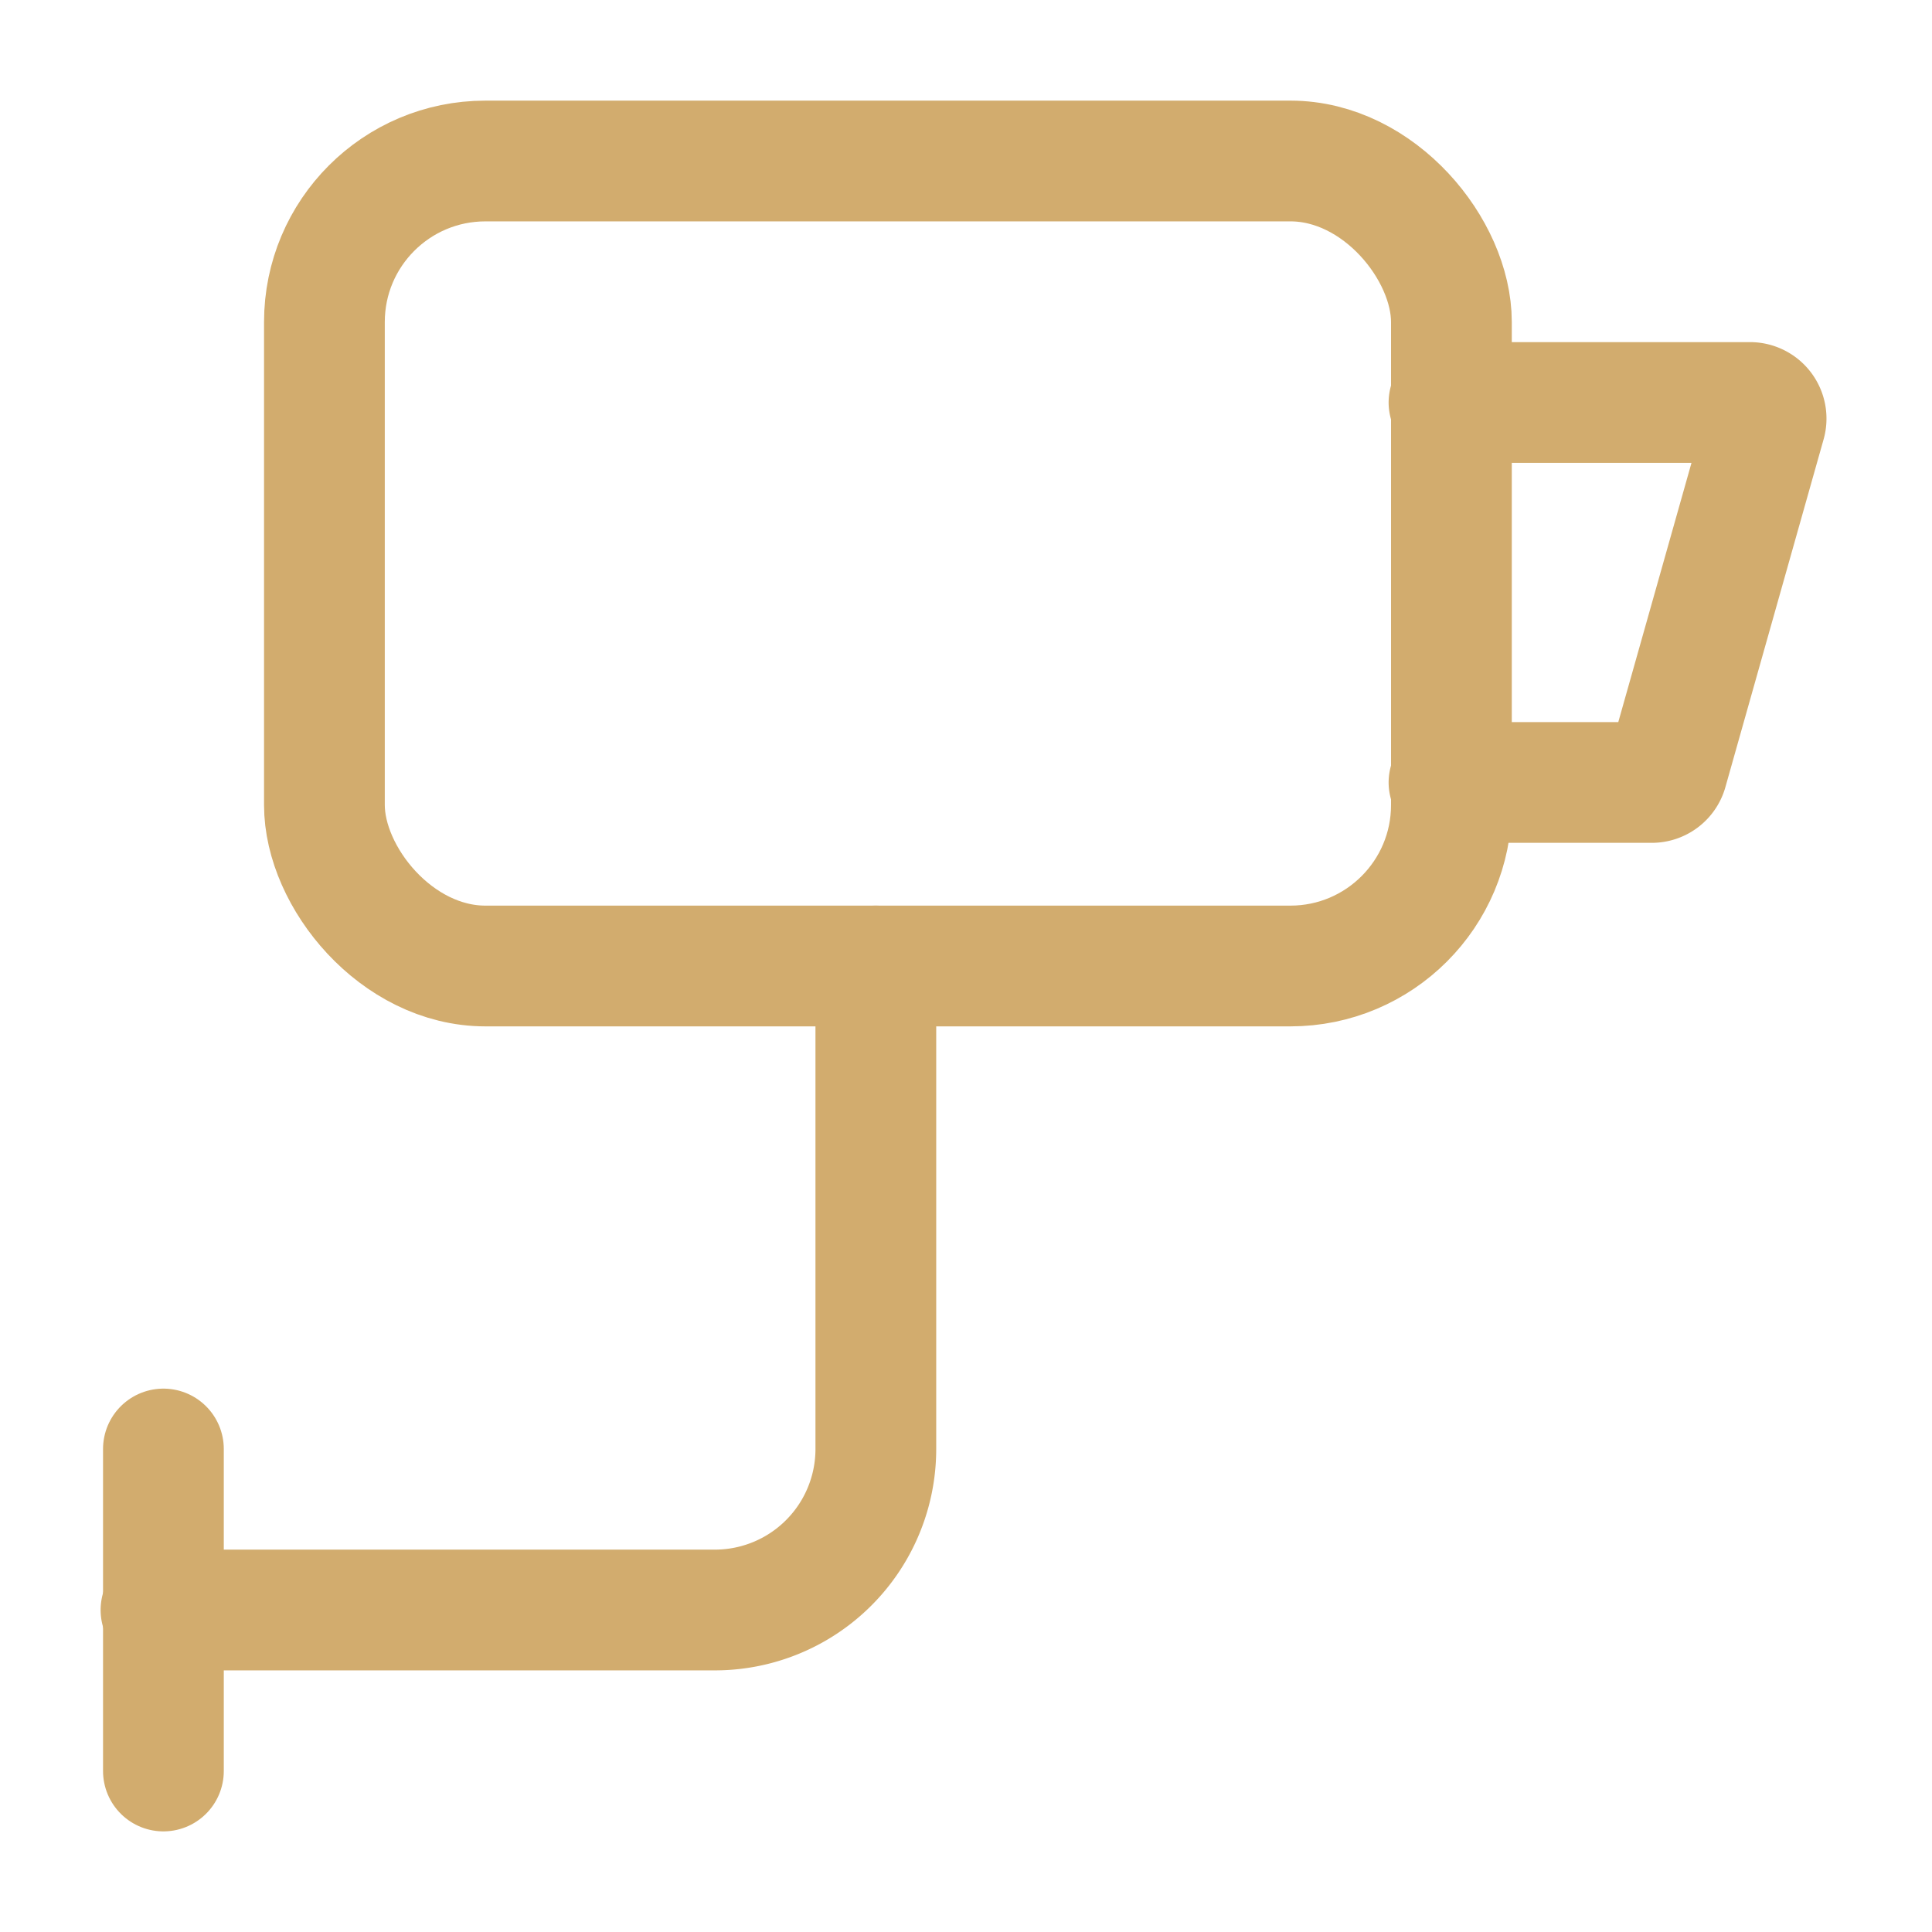 <svg xmlns="http://www.w3.org/2000/svg" width="800px" height="800px" viewBox="0 0 24 24" fill="#D2AC6E"><g id="SVGRepo_bgCarrier" stroke-width="0"></g><g id="SVGRepo_tracerCarrier" stroke-linecap="round" stroke-linejoin="round"></g><g id="SVGRepo_iconCarrier"><defs><style>.cls-1,.cls-2{fill:none;stroke:#D2AC6E;stroke-linecap:round;stroke-linejoin:round;stroke-width:1.5px;}.cls-2{fill-rule:evenodd;}</style></defs><g id="ic-security-camera"><rect class="cls-1" x="4.03" y="2" width="14" height="10" rx="2"></rect><path class="cls-2" d="M18,5h3.74a.2.2,0,0,1,.19.26L20.71,9.58a.2.2,0,0,1-.19.14H18"></path><path class="cls-2" d="M10.88,12v6a2,2,0,0,1-2,2H2"></path><line class="cls-1" x1="2.03" y1="18" x2="2.03" y2="22"></line></g></g></svg>